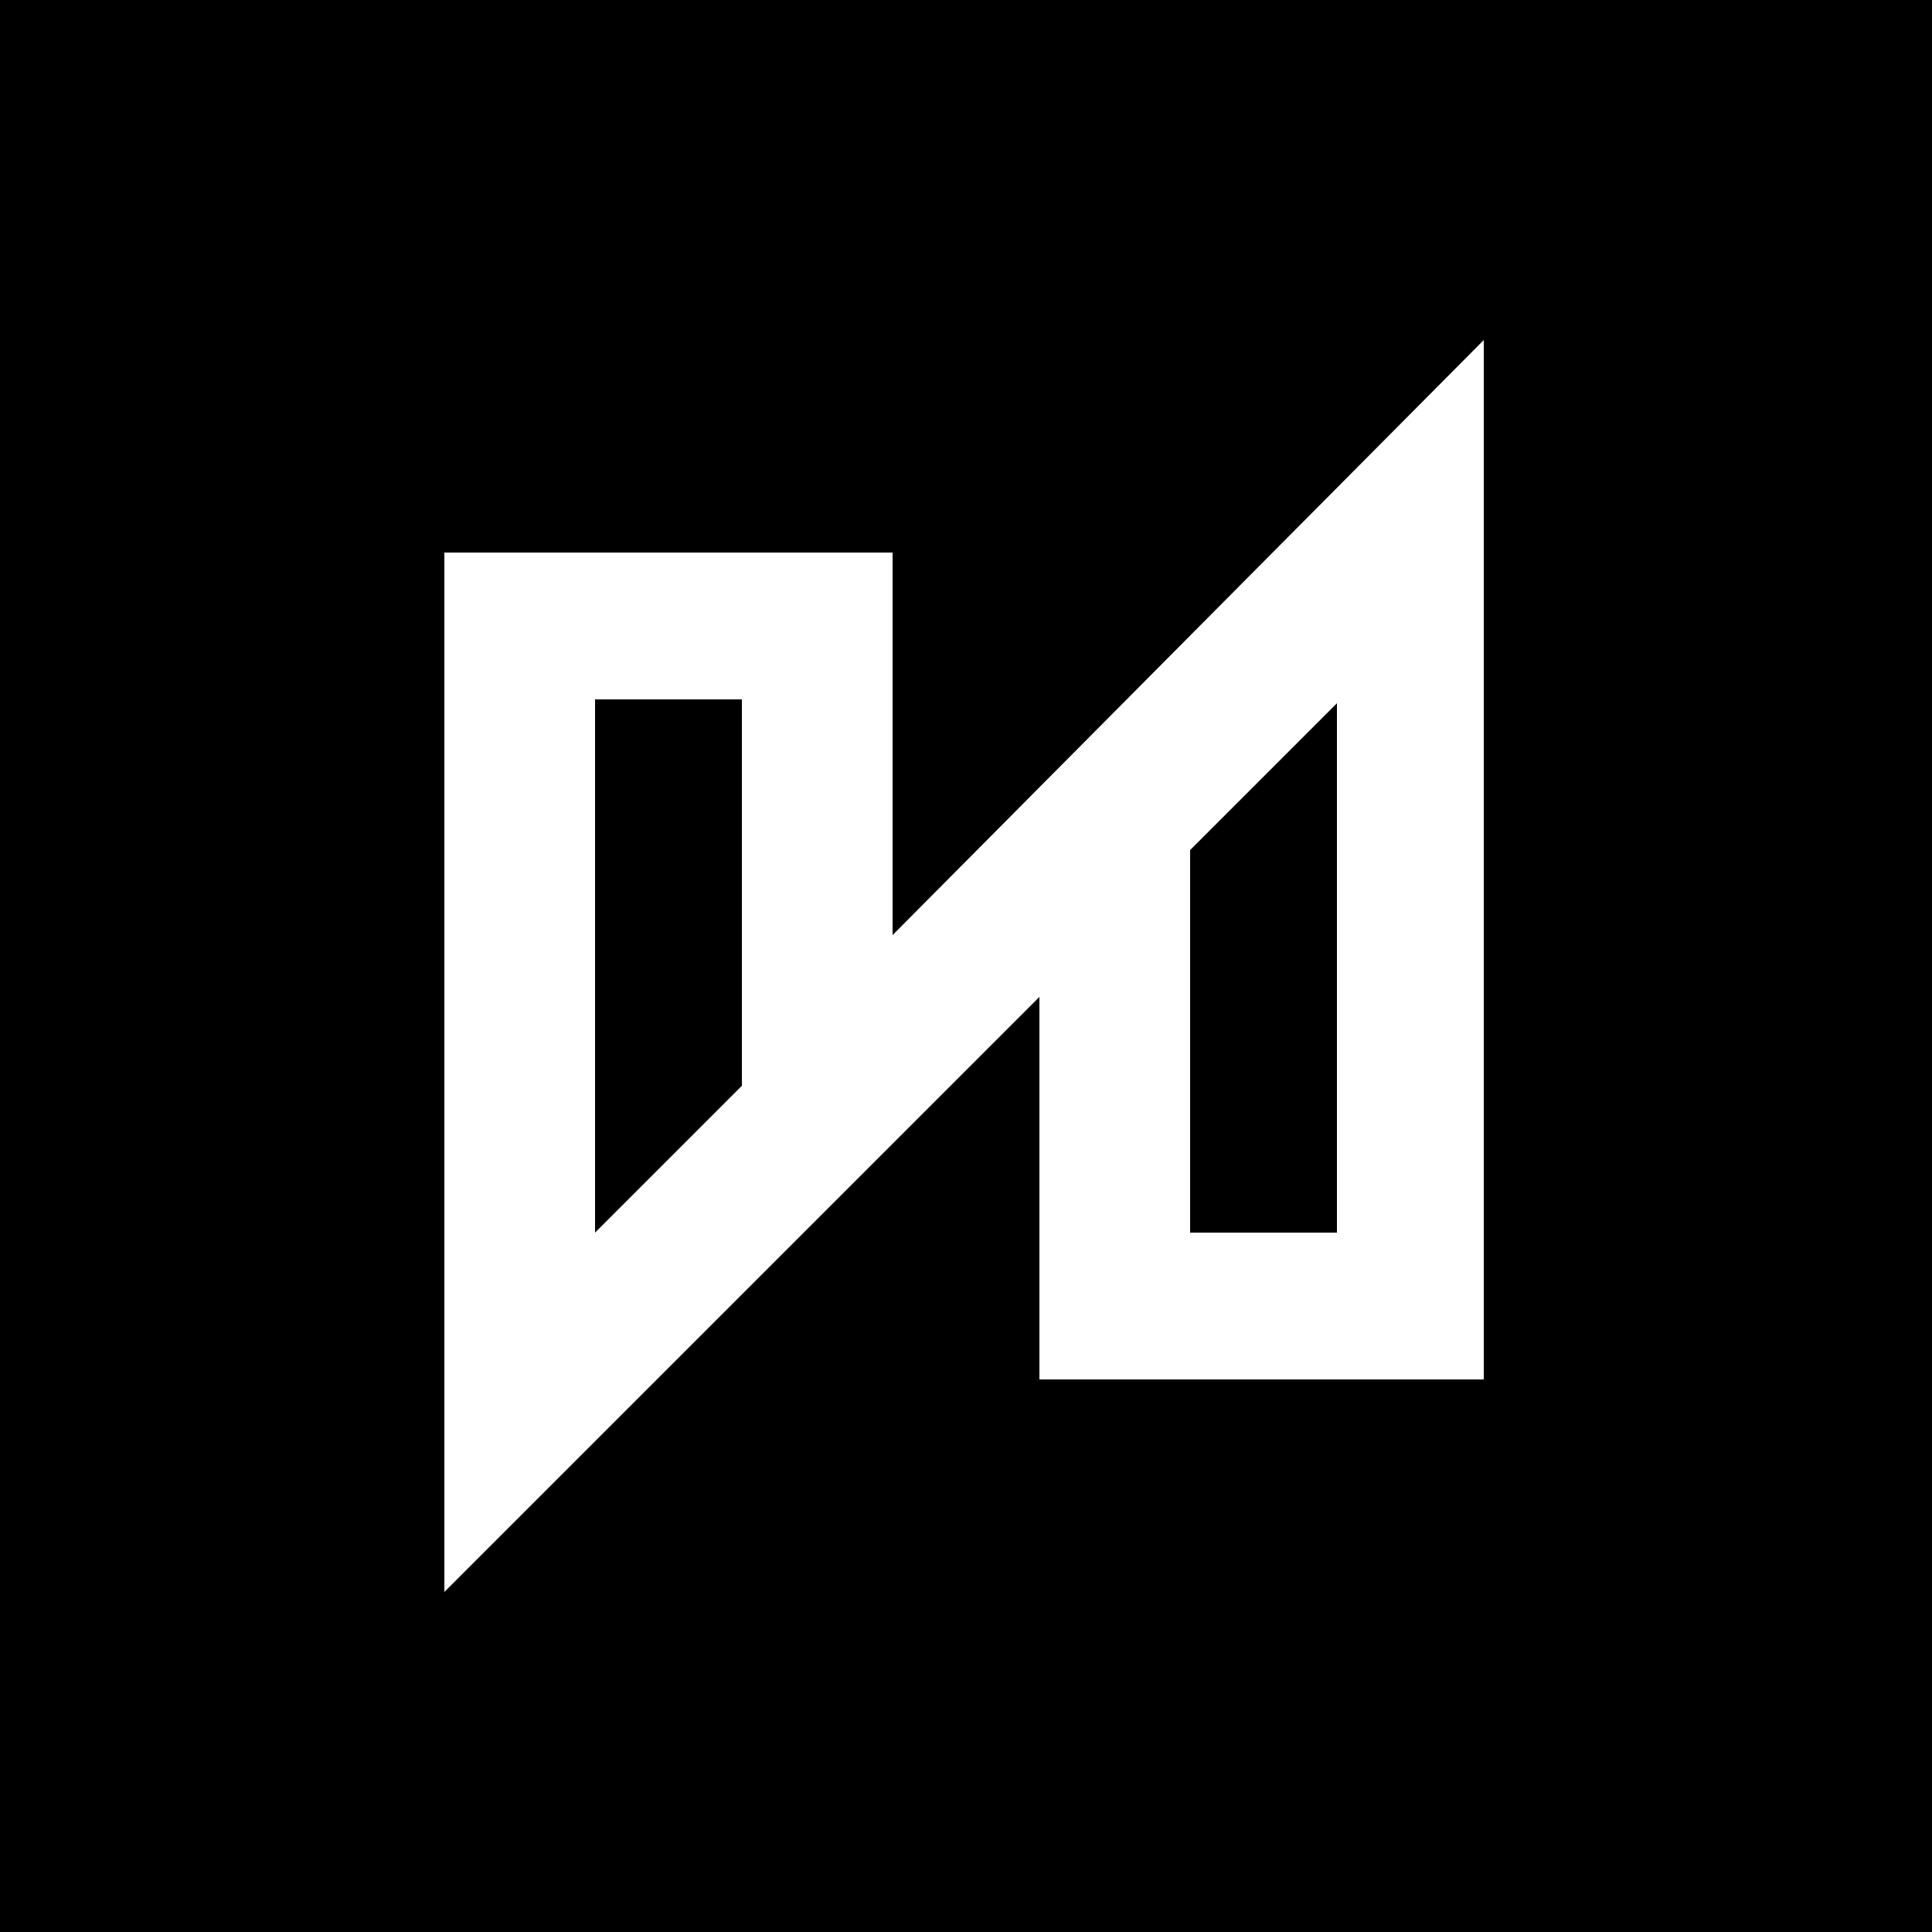 <?xml version="1.0" encoding="UTF-8"?> <svg xmlns="http://www.w3.org/2000/svg" width="50" height="50" viewBox="0 0 50 50" fill="none"><path d="M50 0H0V50H50V0Z" fill="black"></path><path d="M23.1 24.2V14.3H11.5V41.2L26.9 25.8V35.7H38.4V8.8L23.1 24.2ZM19.2 28.1L15.4 31.9V18.1H19.2V28.1ZM34.6 31.9H30.8V22L34.6 18.2V31.9Z" fill="white"></path></svg> 